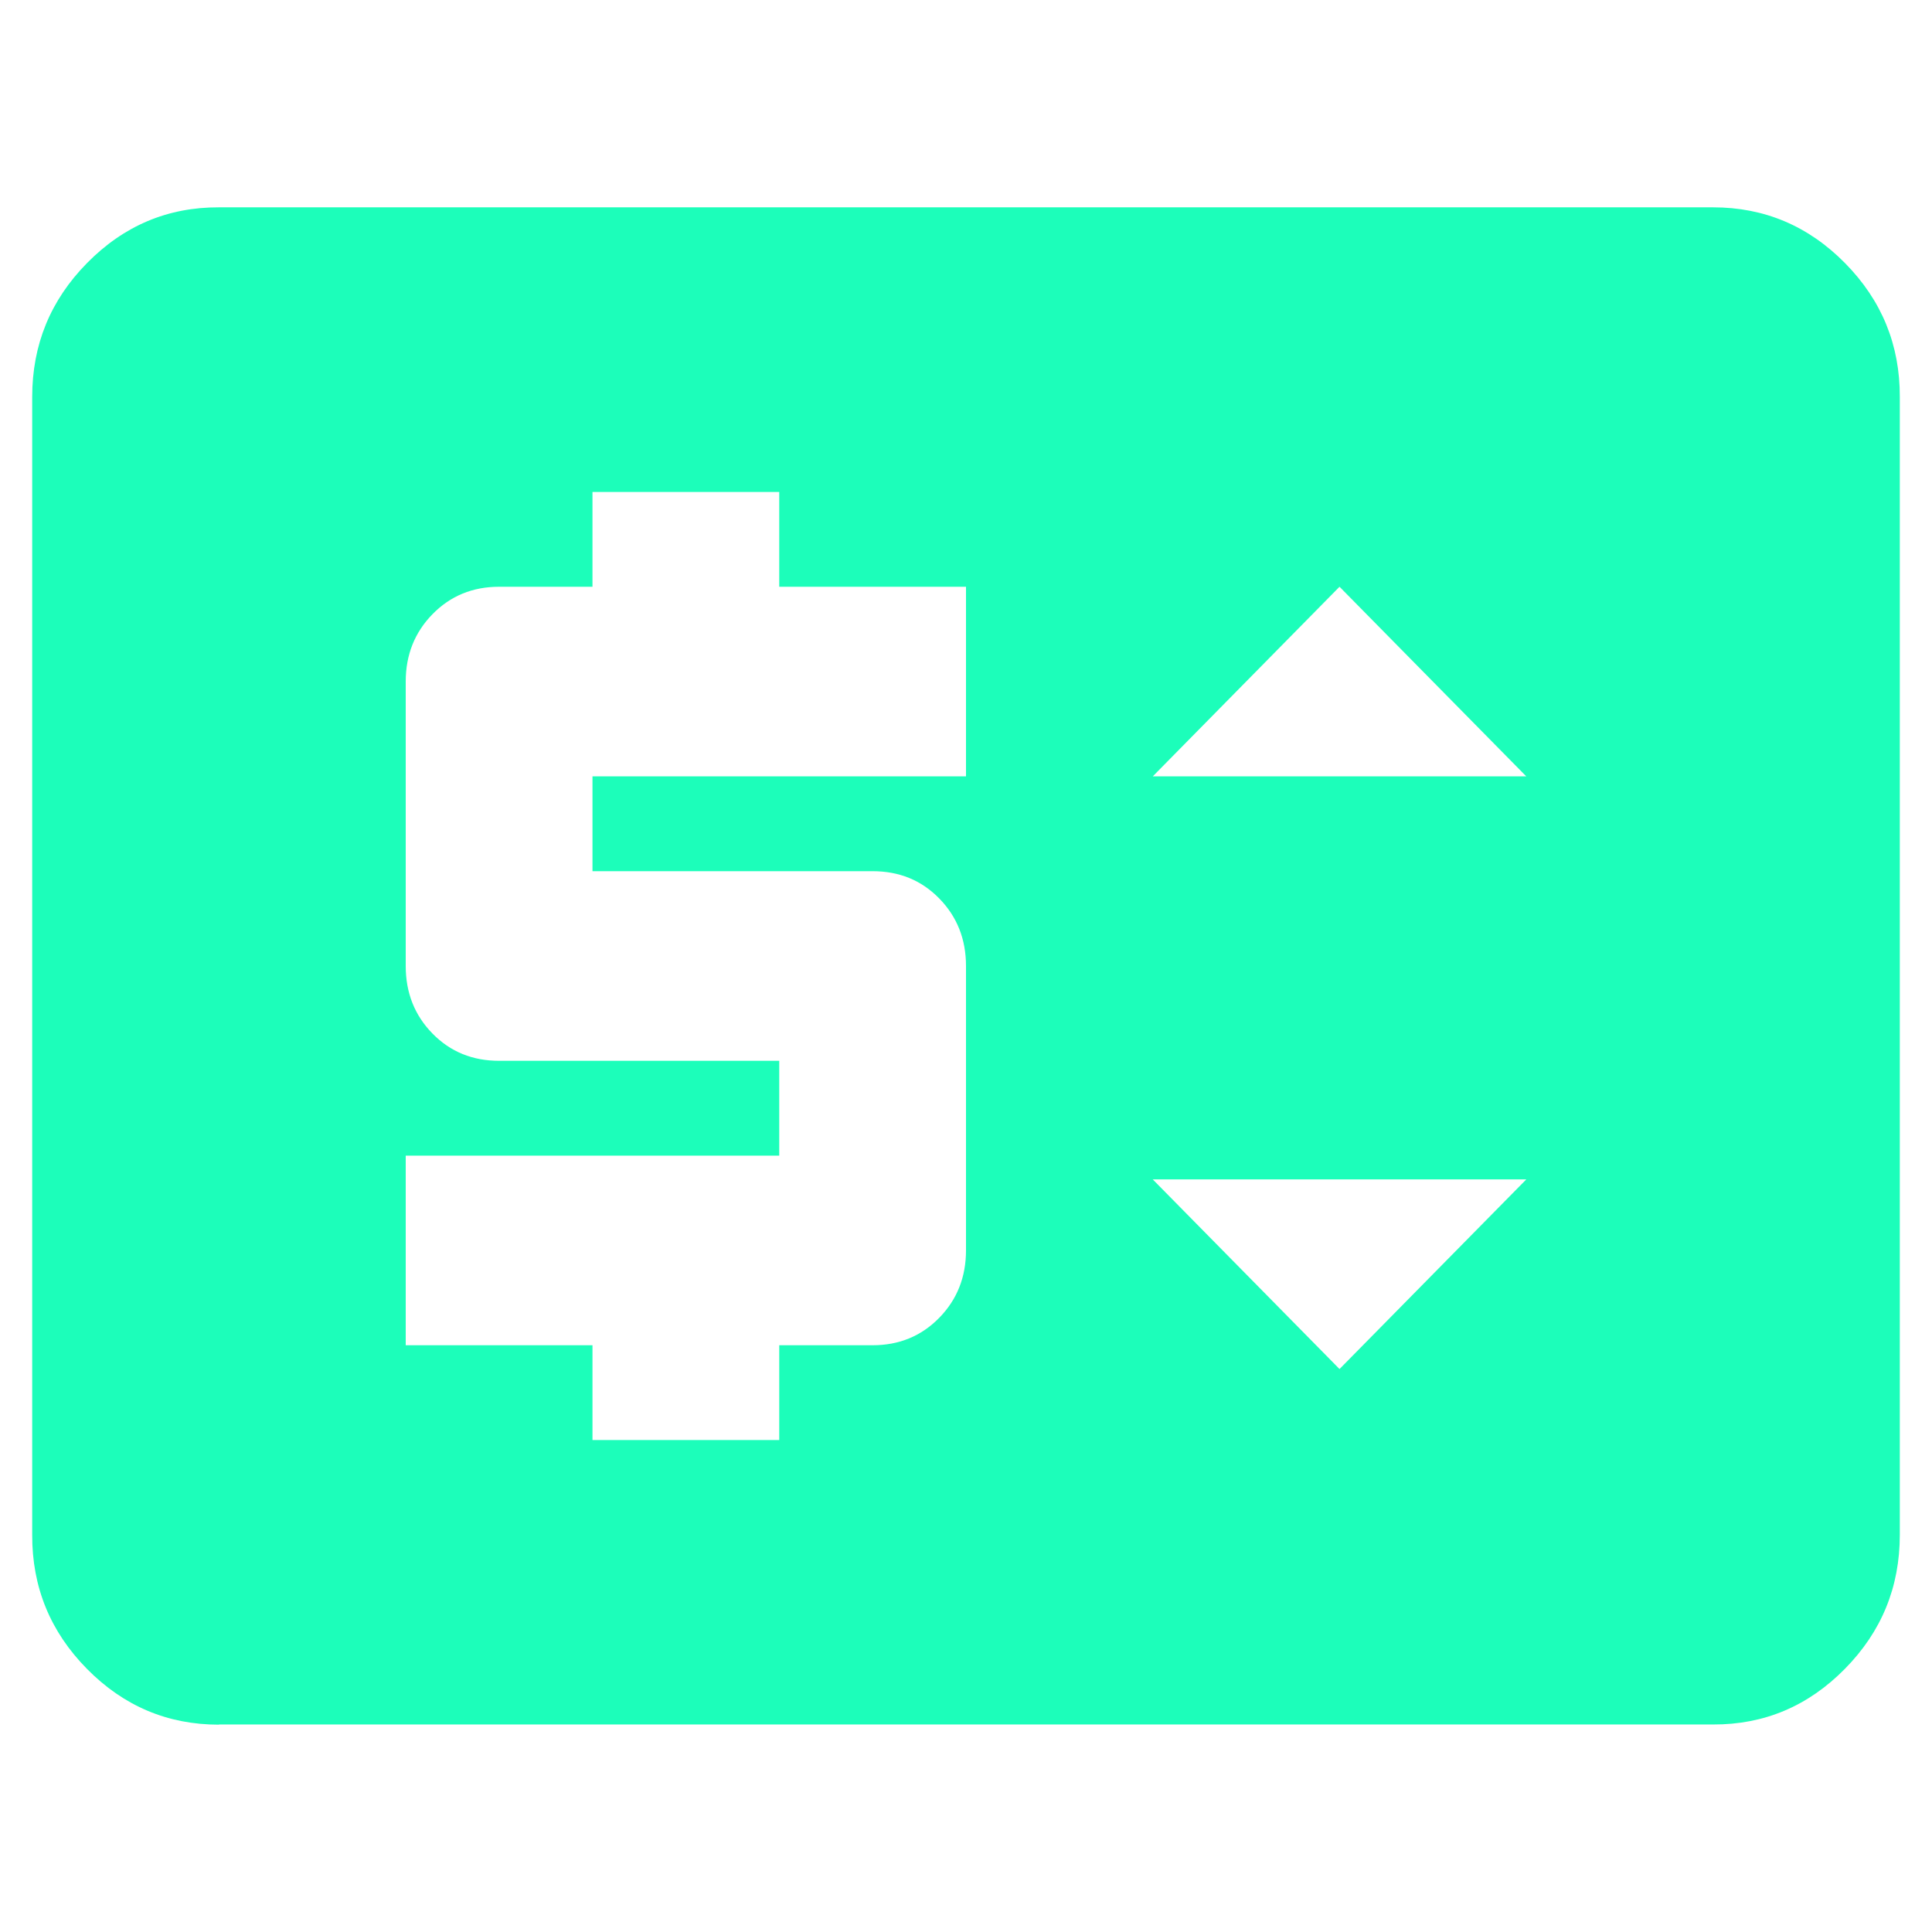 <?xml version="1.0" encoding="UTF-8"?>
<svg xmlns="http://www.w3.org/2000/svg" id="Layer_1" viewBox="0 0 108 108">
  <path d="M33.12,80.5h10.44v-5.3h5.22c1.48,0,2.72-.51,3.72-1.53,1-1.02,1.5-2.28,1.5-3.77v-15.9c0-1.5-.5-2.76-1.5-3.78-1-1.02-2.24-1.52-3.72-1.52h-15.66v-5.3h20.88v-10.6h-10.44v-5.3h-10.44v5.3h-5.22c-1.48,0-2.72.51-3.72,1.53-1,1.02-1.5,2.28-1.5,3.77v15.9c0,1.5.5,2.76,1.5,3.78,1,1.02,2.24,1.52,3.72,1.52h15.66v5.3h-20.88v10.6h10.44v5.3ZM74.88,76.53l10.44-10.6h-20.88l10.44,10.6ZM64.44,43.4h20.88l-10.44-10.6-10.44,10.6ZM12.24,96.41c-2.87,0-5.33-1.04-7.38-3.12-2.05-2.08-3.07-4.57-3.06-7.49V22.19c0-2.92,1.02-5.41,3.07-7.49,2.05-2.08,4.5-3.12,7.37-3.11h83.52c2.87,0,5.33,1.04,7.38,3.12,2.05,2.08,3.07,4.57,3.06,7.48v63.61c0,2.92-1.02,5.41-3.07,7.49s-4.5,3.12-7.37,3.11H12.24Z" style="fill:#1cfeba; stroke-width:0px;"></path>
</svg>
